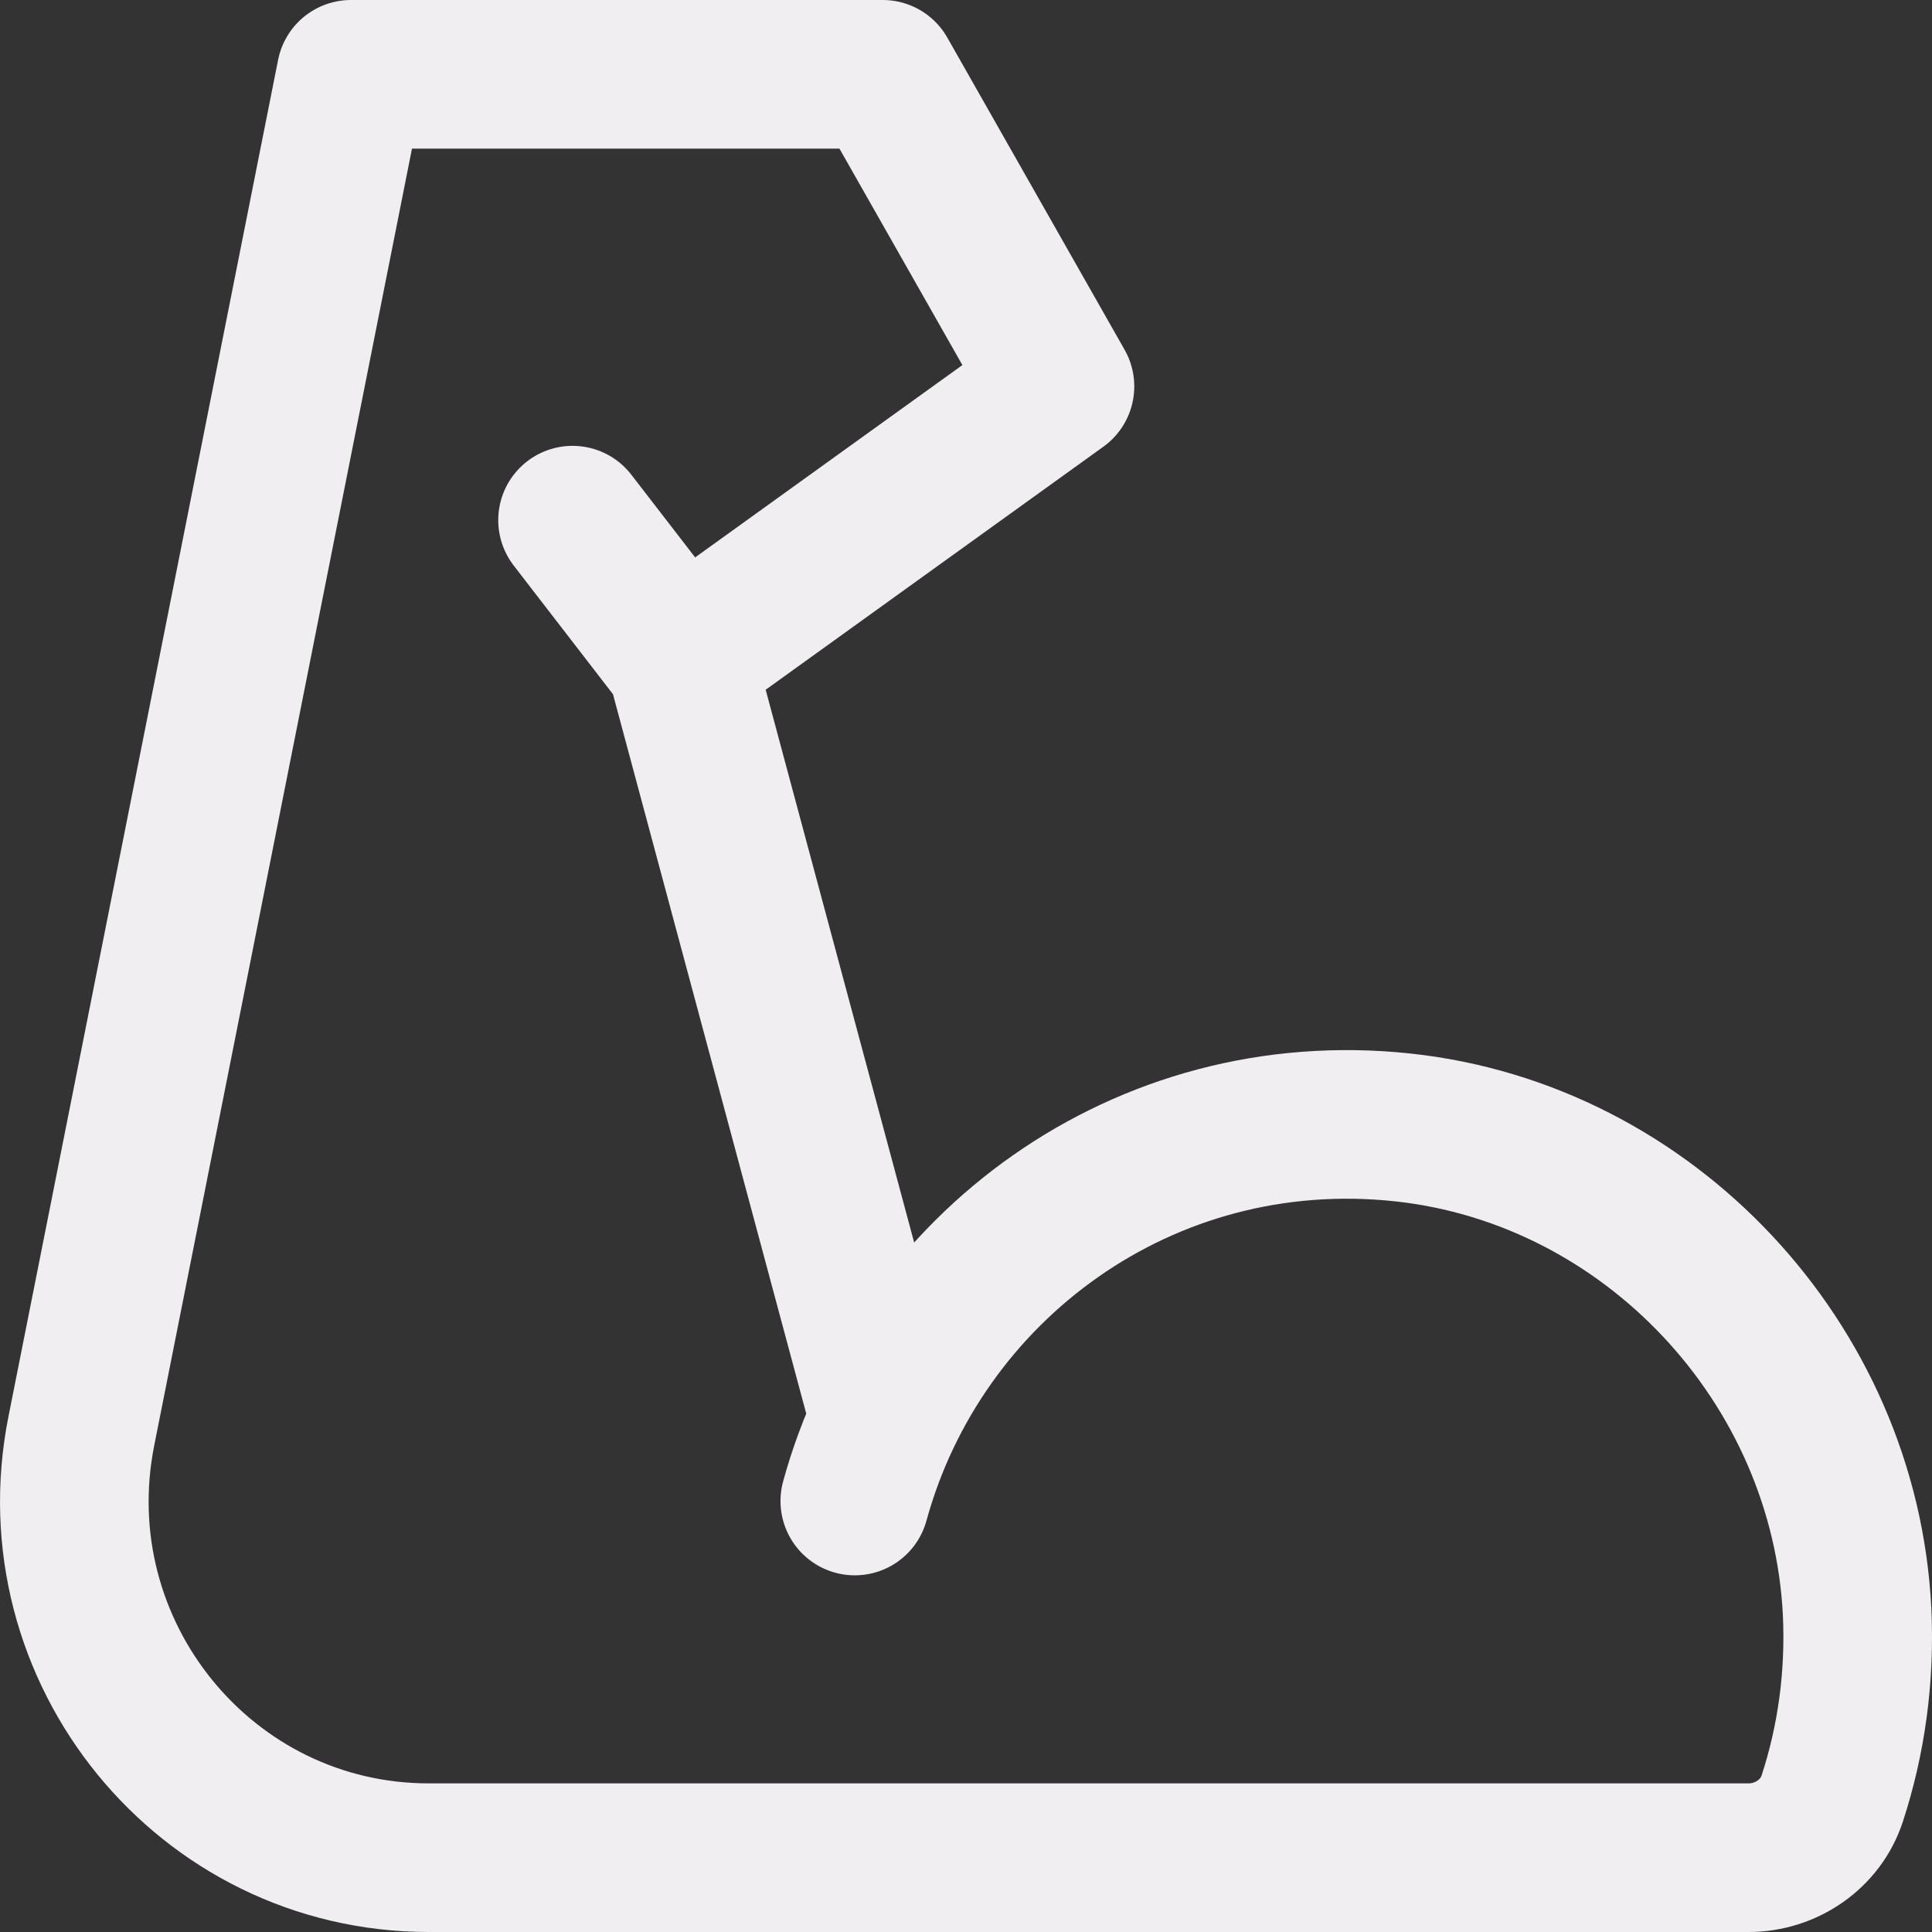 <svg width="52" height="52" viewBox="0 0 52 52" fill="none" xmlns="http://www.w3.org/2000/svg">
<rect x="0" y="0" width="52" height="52" fill="#333333" stroke="none"/>
<path d="M23.007 40.4C24.736 34.1 30.783 29.6 37.748 30.344C44.378 31.052 49.65 36.68 49.984 43.376C50.067 45.14 49.829 46.832 49.316 48.404C49.006 49.364 48.075 50 47.062 50H11.543C5.523 50 1.008 44.457 2.189 38.517L9.447 2H23.758L28.529 10.4L18.308 17.756L15.41 14M18.32 17.756L23.758 38" stroke="#F0EEF1" stroke-width="4" stroke-miterlimit="2" stroke-linecap="round" stroke-linejoin="round"/>
</svg>
